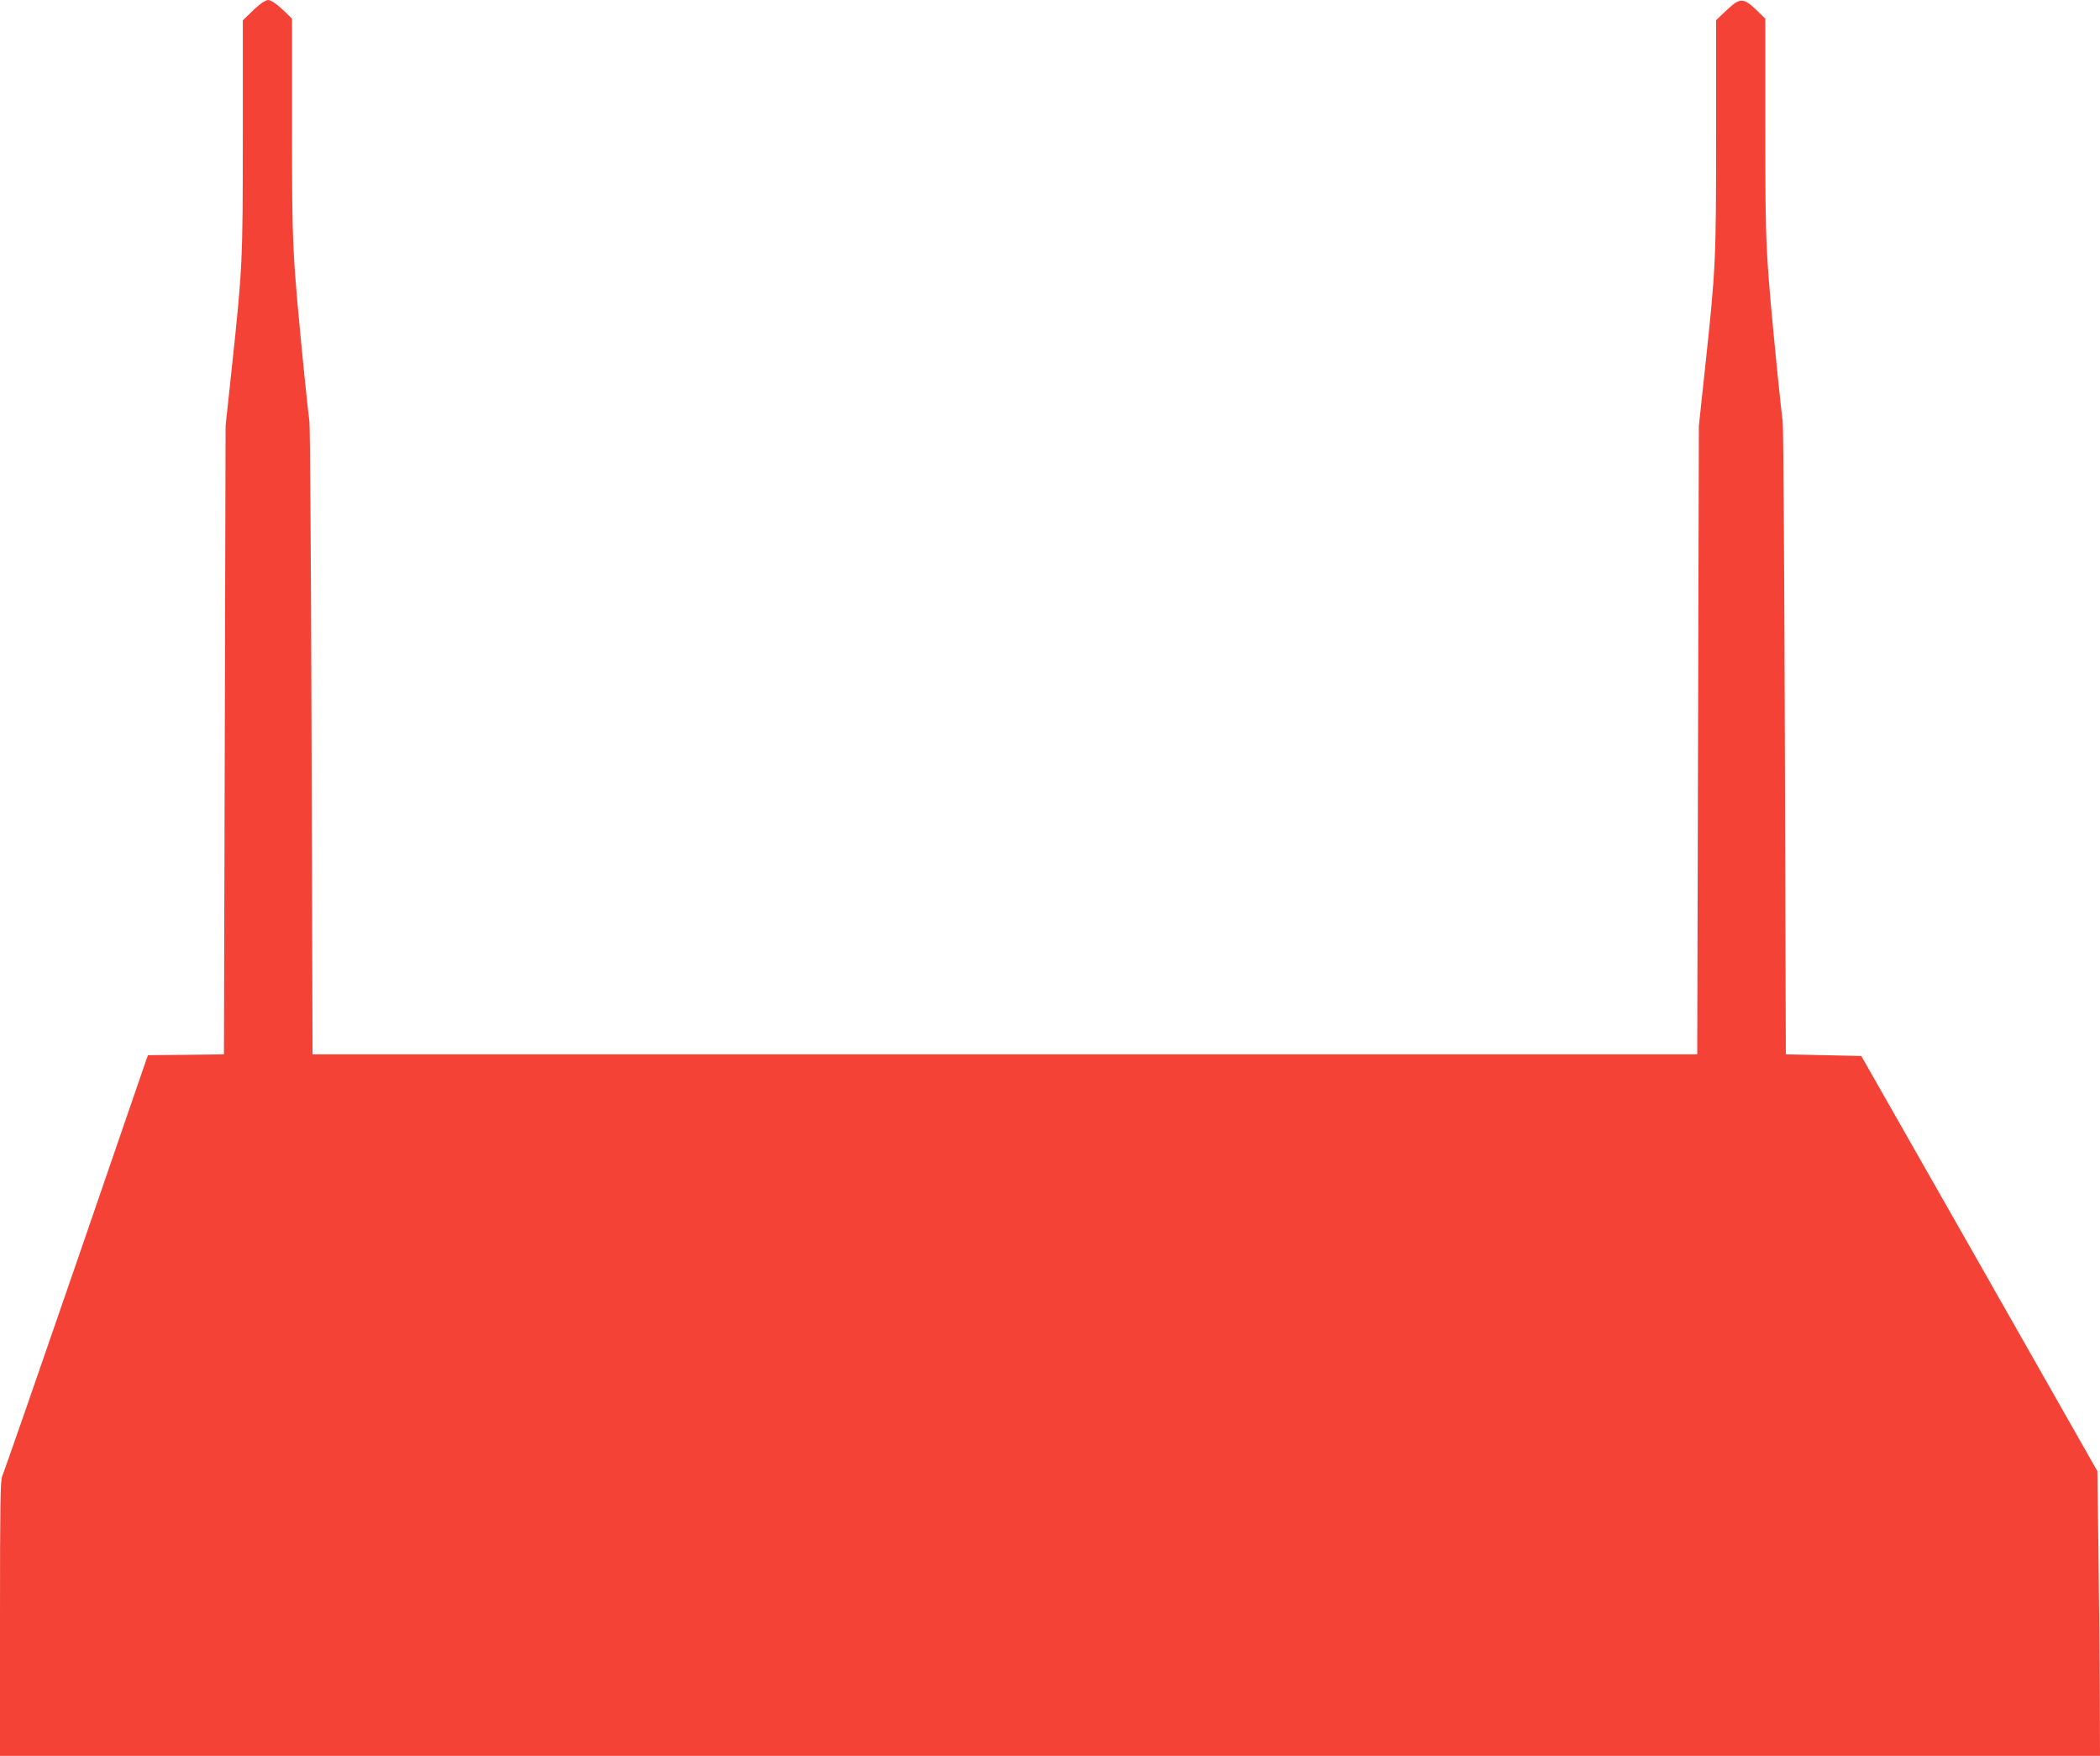 <?xml version="1.0" standalone="no"?>
<!DOCTYPE svg PUBLIC "-//W3C//DTD SVG 20010904//EN"
 "http://www.w3.org/TR/2001/REC-SVG-20010904/DTD/svg10.dtd">
<svg version="1.0" xmlns="http://www.w3.org/2000/svg"
 width="1280pt" height="1070pt" viewBox="0 0 1280 1070"
 preserveAspectRatio="xMidYMid meet">
<g transform="translate(0,1070) scale(0.1,-0.1)"
fill="#f44336" stroke="none">
<path d="M1605 10688 c-11 -6 -44 -33 -72 -61 l-53 -51 0 -701 c0 -770 -2
-810 -68 -1425 l-37 -345 -5 -1915 -5 -1915 -232 -3 -231 -2 -12 -33 c-6 -17
-202 -588 -436 -1267 -234 -679 -432 -1248 -440 -1264 -12 -24 -14 -169 -14
-868 l0 -838 6400 0 6400 0 -1 353 c-1 193 -4 584 -8 867 l-7 515 -719 1265
-720 1265 -230 5 -230 5 -6 1910 c-3 1051 -9 1926 -13 1945 -3 19 -17 148 -31
285 -74 752 -75 772 -75 1510 l0 661 -47 46 c-88 85 -106 85 -195 0 l-58 -55
0 -701 c0 -771 -2 -811 -68 -1426 l-37 -345 -5 -1915 -5 -1915 -4220 0 -4220
0 -6 1910 c-3 1051 -9 1926 -13 1945 -3 19 -17 148 -31 285 -74 752 -75 772
-75 1510 l0 661 -47 46 c-46 44 -82 68 -100 68 -4 0 -17 -6 -28 -12z"/>
</g>
</svg>
